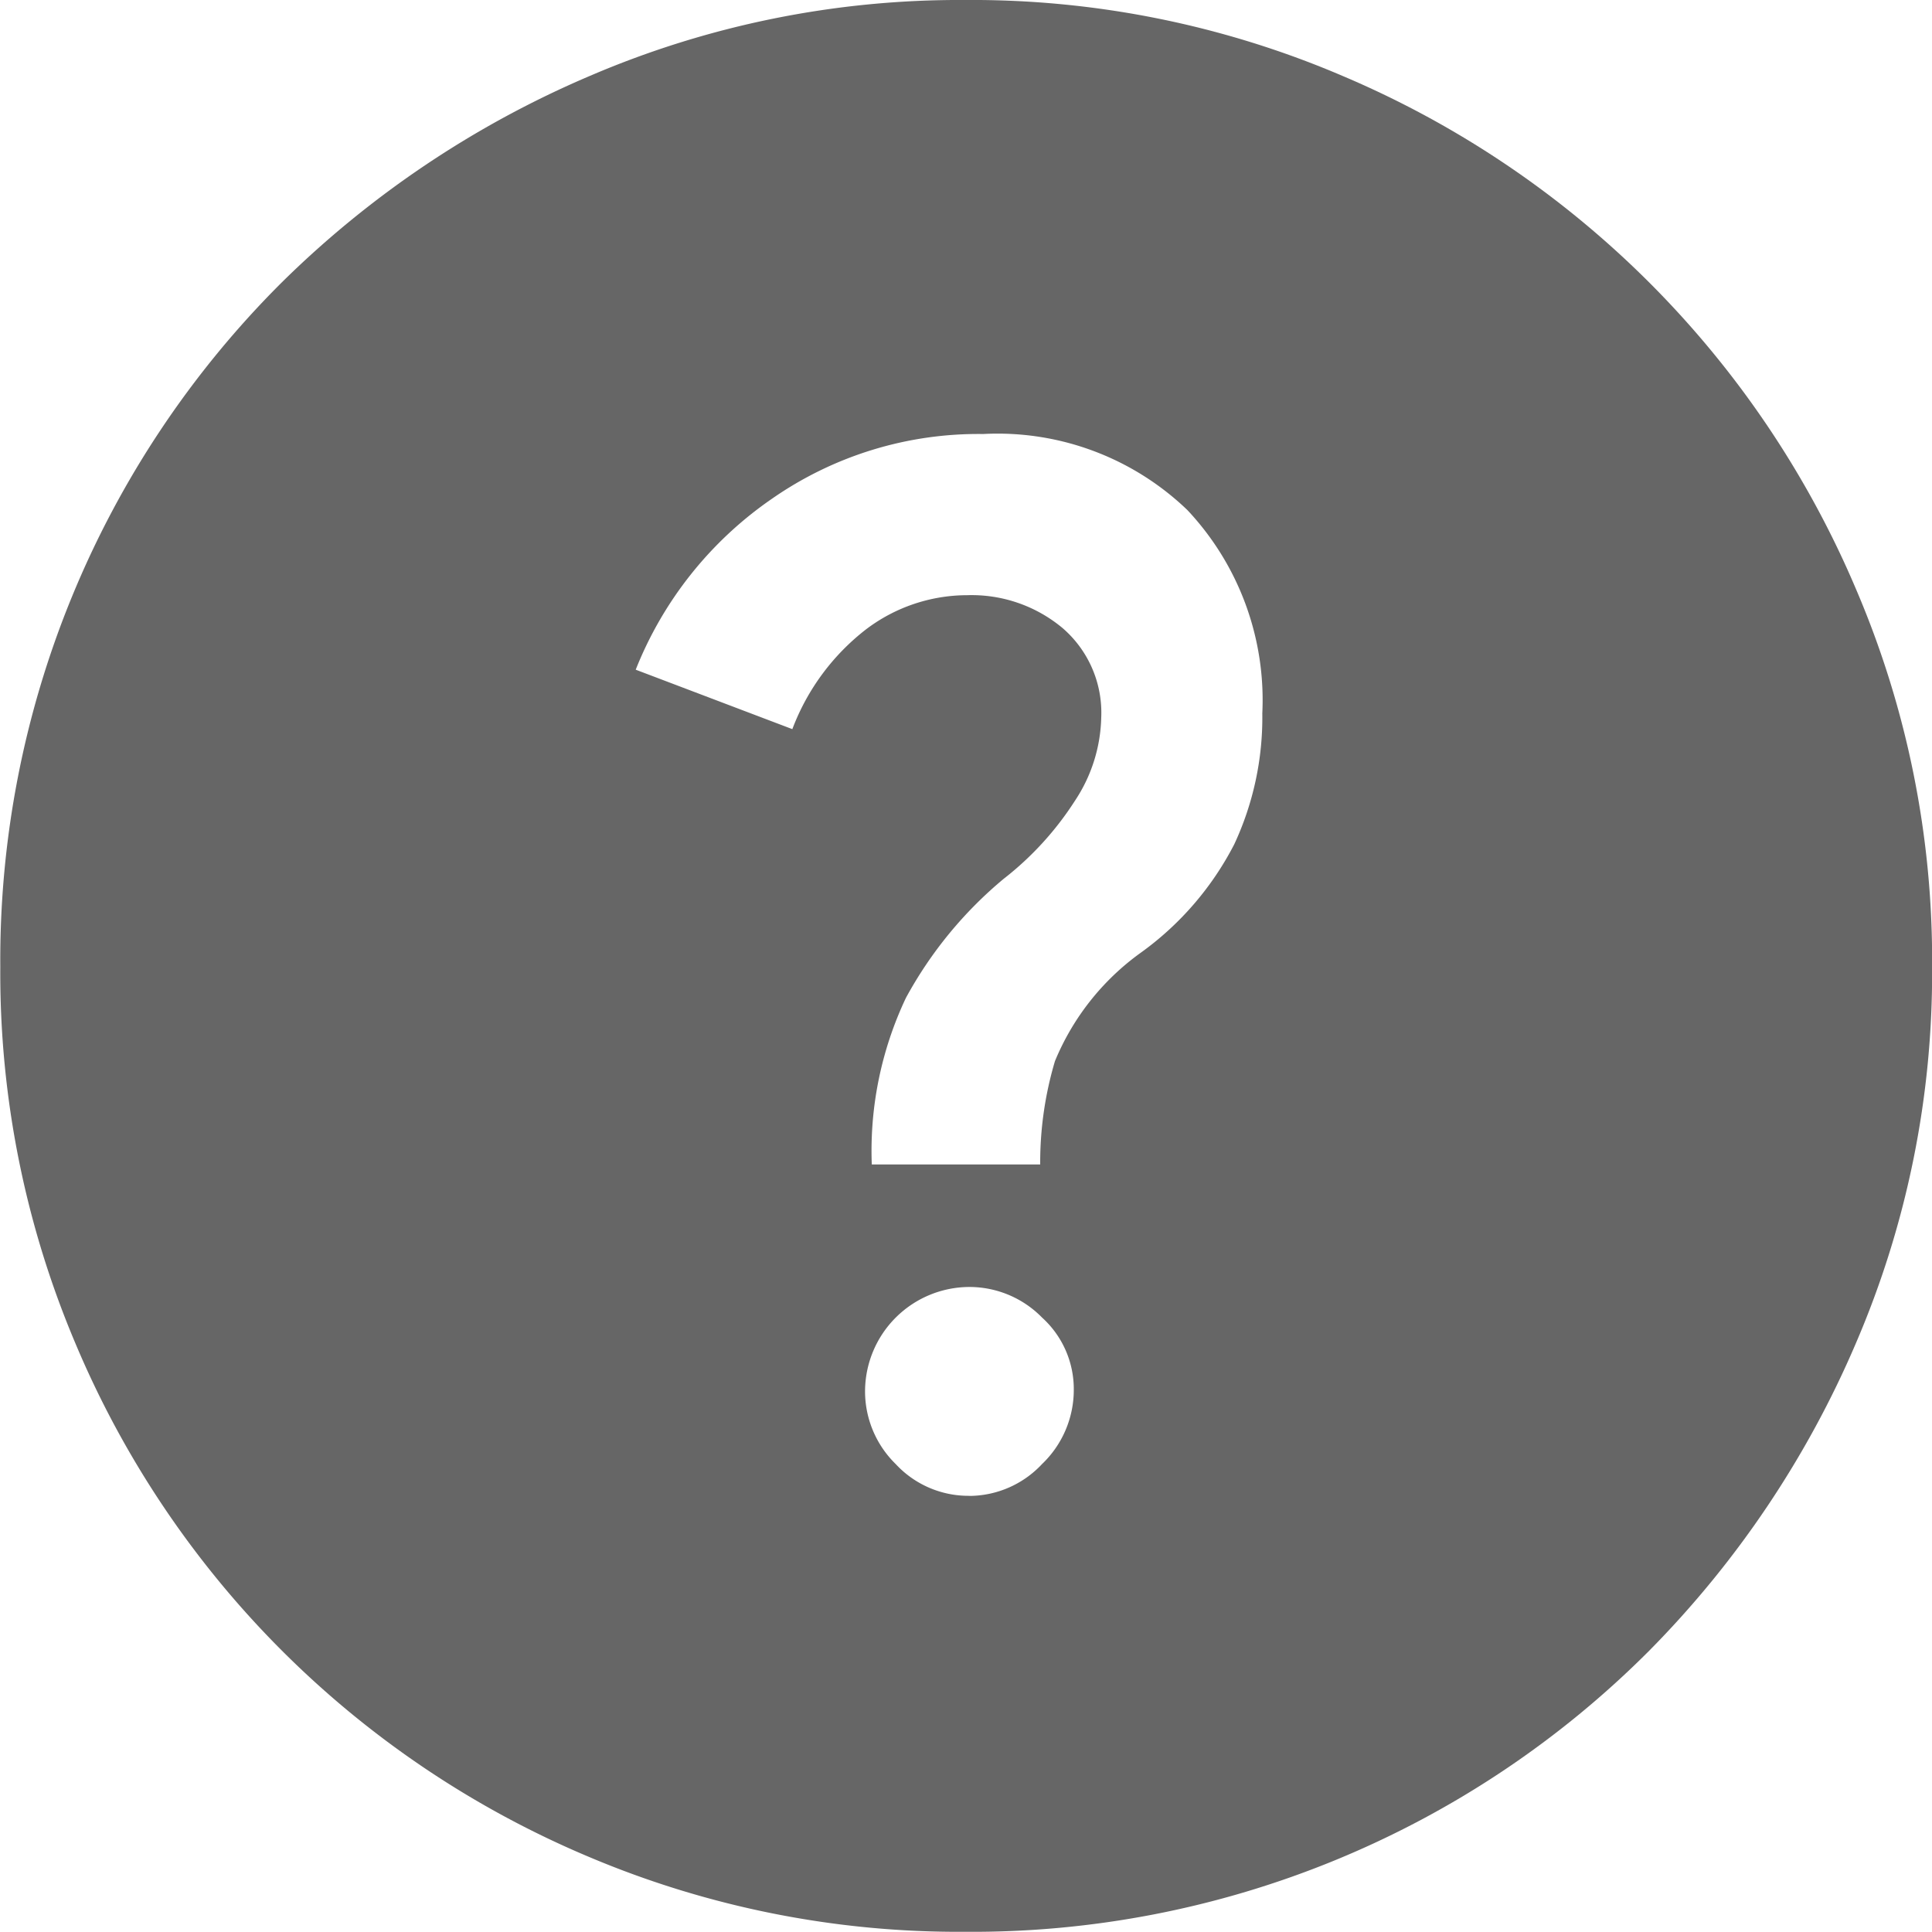 <svg xmlns="http://www.w3.org/2000/svg" width="19.502" height="19.502" viewBox="0 0 19.502 19.502">
  <path id="help_FILL1_wght700_GRAD0_opsz48" d="M12.535,17.8a1.009,1.009,0,0,0,.733-.321,1.035,1.035,0,0,0,.321-.756A.973.973,0,0,0,13.269,16a1.027,1.027,0,0,0-.733-.309,1.056,1.056,0,0,0-1.054,1.054,1.027,1.027,0,0,0,.309.733,1,1,0,0,0,.745.321Zm-.985-3.346h1.7a3.584,3.584,0,0,1,.149-1.043,2.541,2.541,0,0,1,.859-1.089,3.088,3.088,0,0,0,.951-1.1A3.028,3.028,0,0,0,15.492,9.9a2.8,2.8,0,0,0-.756-2.051,2.763,2.763,0,0,0-2.062-.768,3.645,3.645,0,0,0-2.131.653A3.791,3.791,0,0,0,9.167,9.46l1.581.6a2.3,2.3,0,0,1,.745-1.008,1.692,1.692,0,0,1,1.02-.344,1.432,1.432,0,0,1,.963.332,1.128,1.128,0,0,1,.39.905,1.578,1.578,0,0,1-.264.836,3.158,3.158,0,0,1-.722.791,4.12,4.12,0,0,0-.985,1.2A3.608,3.608,0,0,0,11.55,14.456Zm.94,7.746A9.579,9.579,0,0,1,8.7,21.446a9.7,9.7,0,0,1-5.191-5.191,9.579,9.579,0,0,1-.756-3.793A9.651,9.651,0,0,1,5.592,5.553,10,10,0,0,1,8.7,3.468,9.456,9.456,0,0,1,12.49,2.7a9.512,9.512,0,0,1,3.816.768,9.762,9.762,0,0,1,5.179,5.179,9.512,9.512,0,0,1,.768,3.816,9.456,9.456,0,0,1-.768,3.793A10,10,0,0,1,19.4,19.36,9.651,9.651,0,0,1,12.49,22.2Z" transform="translate(-2.75 -2.7)" fill="#666"/>
</svg>
